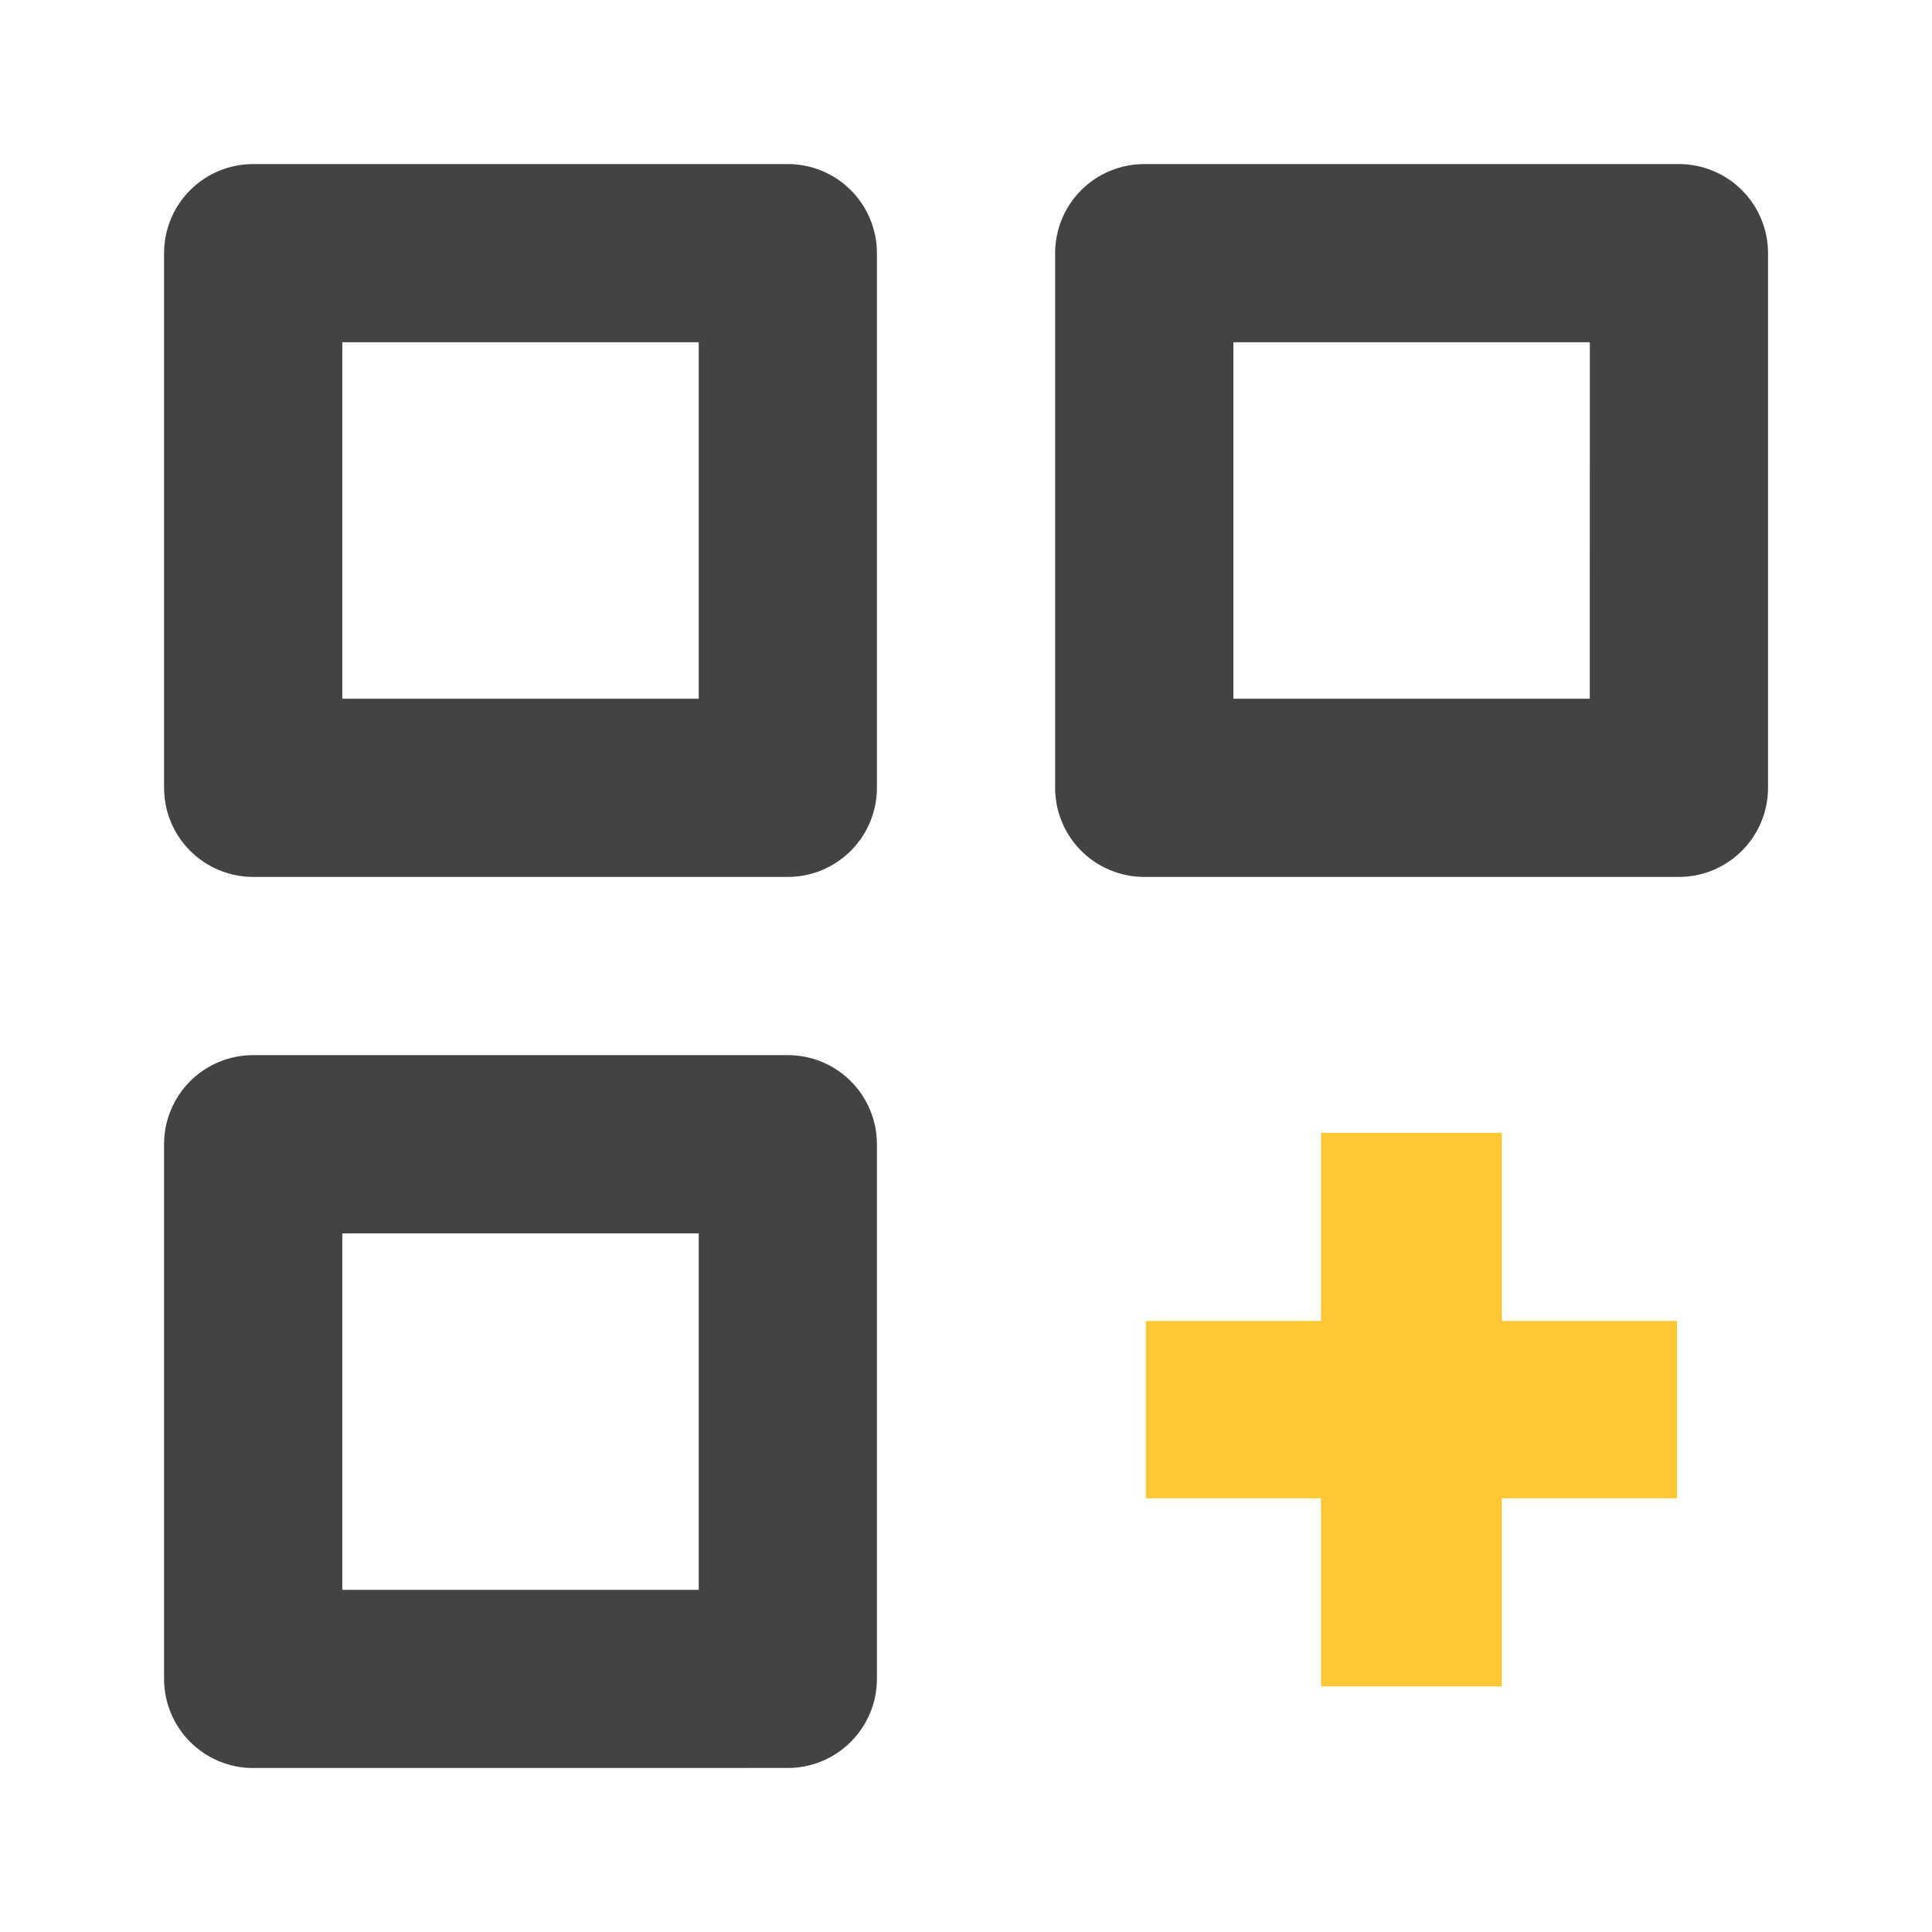 <svg width="38" height="38" viewBox="0 0 38 38" fill="none" xmlns="http://www.w3.org/2000/svg">
<g id="Group 14453">
<g id="bx-customize">
<path id="Path 14674" d="M4.98 17.248H15.495C15.96 17.248 16.405 17.063 16.734 16.734C17.063 16.405 17.248 15.96 17.248 15.495V4.98C17.248 4.515 17.063 4.069 16.734 3.74C16.405 3.411 15.96 3.227 15.495 3.227H4.98C4.515 3.227 4.069 3.411 3.74 3.74C3.411 4.069 3.227 4.515 3.227 4.98V15.495C3.227 15.96 3.411 16.405 3.74 16.734C4.069 17.063 4.515 17.248 4.98 17.248ZM6.732 6.732H13.743V13.743H6.732V6.732ZM33.022 3.227H22.506C22.041 3.227 21.595 3.411 21.266 3.74C20.937 4.069 20.753 4.515 20.753 4.98V15.495C20.753 15.96 20.937 16.405 21.266 16.734C21.595 17.063 22.041 17.248 22.506 17.248H33.022C33.486 17.248 33.932 17.063 34.261 16.734C34.59 16.405 34.775 15.96 34.775 15.495V4.98C34.775 4.515 34.59 4.069 34.261 3.74C33.932 3.411 33.486 3.227 33.022 3.227ZM31.269 13.743H24.259V6.732H31.27L31.269 13.743ZM15.495 34.774C15.96 34.774 16.405 34.589 16.734 34.26C17.063 33.931 17.248 33.486 17.248 33.021V22.506C17.248 22.041 17.063 21.595 16.734 21.266C16.405 20.937 15.96 20.753 15.495 20.753H4.98C4.515 20.753 4.069 20.937 3.74 21.266C3.411 21.595 3.227 22.041 3.227 22.506V33.022C3.227 33.486 3.411 33.932 3.74 34.261C4.069 34.59 4.515 34.775 4.98 34.775L15.495 34.774ZM6.732 24.259H13.743V31.27H6.732V24.259Z" fill="#434343"/>
<path id="Path 54267" d="M25.984 25.981H22.539V29.47H25.984V33.17H29.539V29.47H32.984V25.981H29.539V22.281H25.984V25.981Z" fill="#FDC736"/>
</g>
</g>
</svg>

